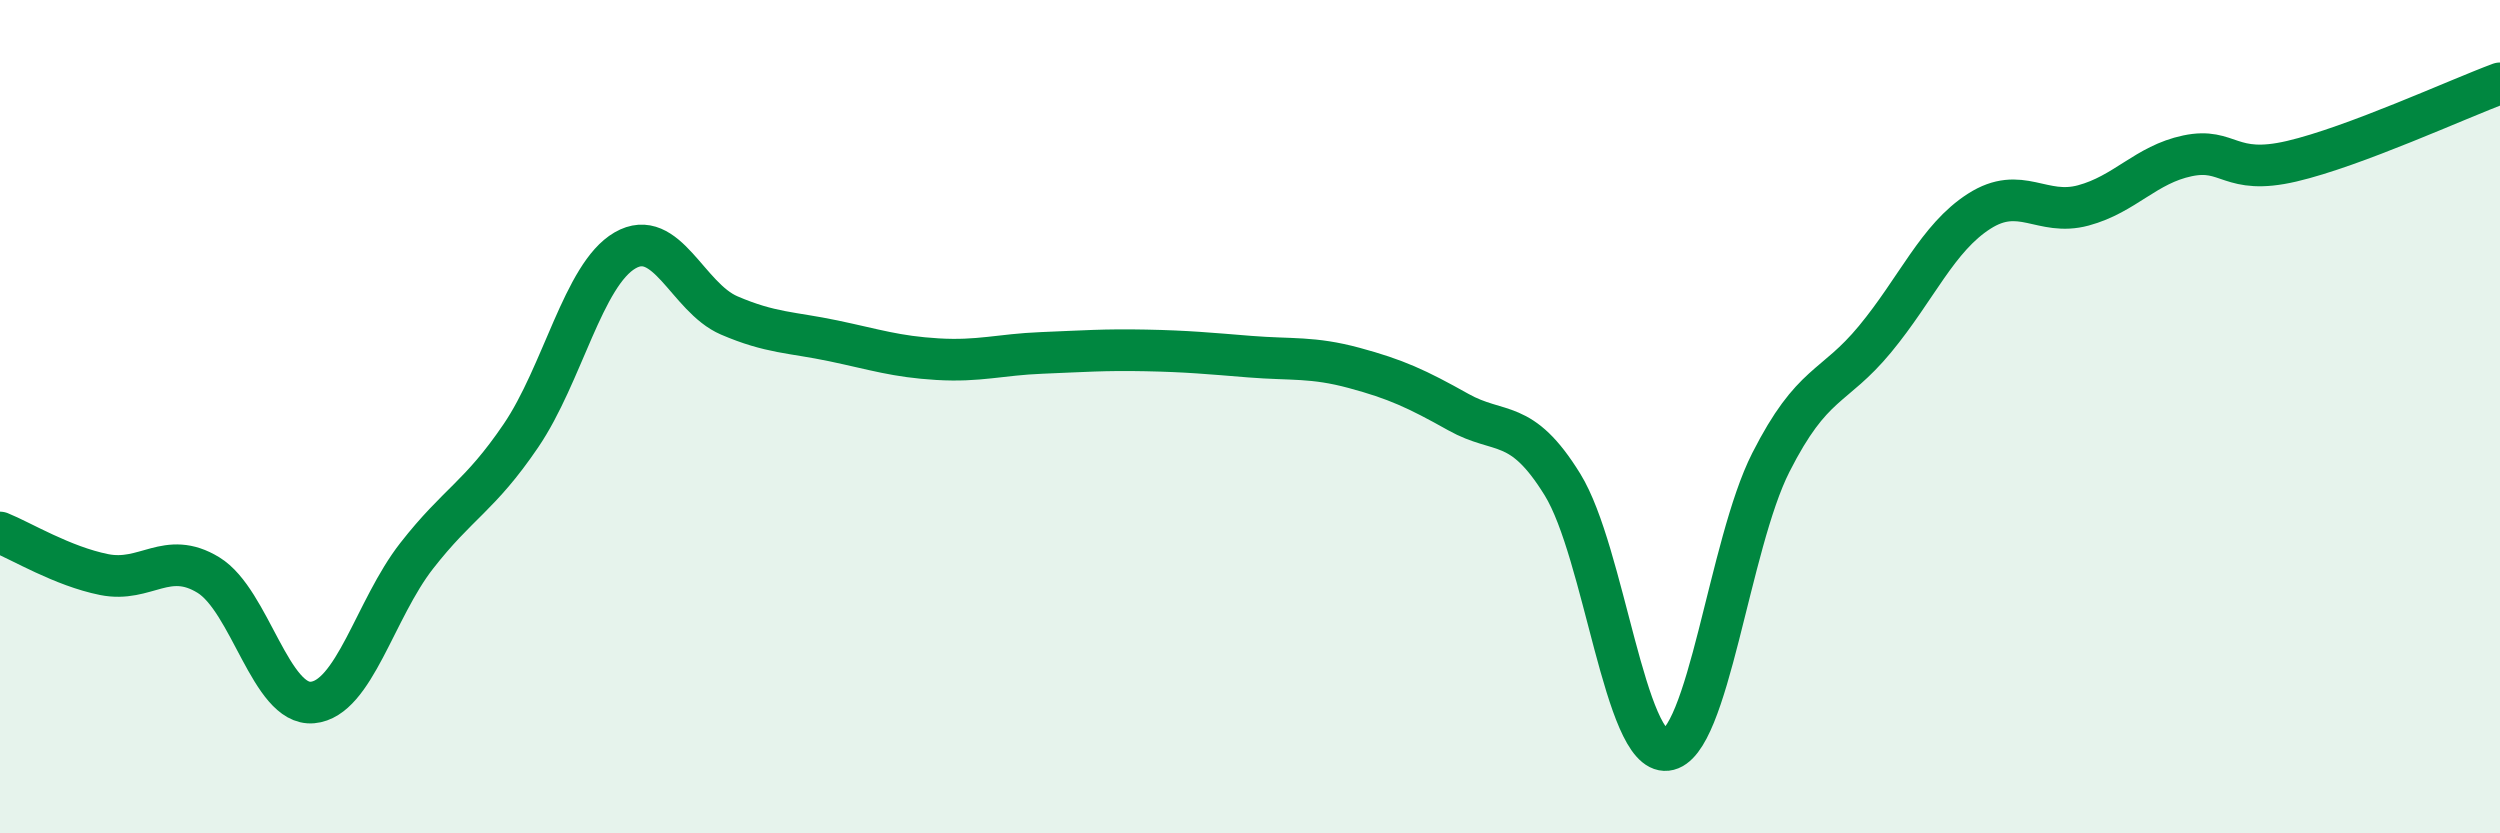 
    <svg width="60" height="20" viewBox="0 0 60 20" xmlns="http://www.w3.org/2000/svg">
      <path
        d="M 0,12.78 C 0.5,12.98 1.5,13.59 2.5,13.79 C 3.5,13.99 4,13.19 5,13.8 C 6,14.41 6.5,16.95 7.5,16.86 C 8.5,16.77 9,14.62 10,13.34 C 11,12.06 11.5,11.93 12.5,10.46 C 13.5,8.99 14,6.59 15,6.01 C 16,5.43 16.5,7.14 17.5,7.57 C 18.5,8 19,7.97 20,8.18 C 21,8.39 21.5,8.56 22.5,8.62 C 23.5,8.68 24,8.51 25,8.47 C 26,8.43 26.5,8.39 27.5,8.41 C 28.5,8.43 29,8.48 30,8.56 C 31,8.64 31.5,8.56 32.5,8.83 C 33.5,9.1 34,9.33 35,9.89 C 36,10.45 36.5,10.01 37.5,11.63 C 38.5,13.25 39,18.11 40,18 C 41,17.89 41.5,13.07 42.5,11.1 C 43.5,9.13 44,9.35 45,8.14 C 46,6.93 46.5,5.71 47.5,5.07 C 48.5,4.43 49,5.2 50,4.93 C 51,4.66 51.5,3.95 52.5,3.74 C 53.5,3.53 53.5,4.22 55,3.87 C 56.5,3.52 59,2.37 60,2L60 20L0 20Z"
        fill="#008740"
        opacity="0.1"
        stroke-linecap="round"
        stroke-linejoin="round"
      />
      <path
        d="M 0,12.78 C 0.5,12.98 1.5,13.59 2.5,13.79 C 3.5,13.99 4,13.19 5,13.8 C 6,14.41 6.5,16.95 7.5,16.86 C 8.5,16.77 9,14.62 10,13.34 C 11,12.06 11.5,11.93 12.5,10.46 C 13.5,8.99 14,6.59 15,6.01 C 16,5.43 16.5,7.14 17.5,7.57 C 18.5,8 19,7.97 20,8.18 C 21,8.39 21.5,8.56 22.5,8.62 C 23.5,8.68 24,8.51 25,8.47 C 26,8.43 26.5,8.39 27.5,8.41 C 28.5,8.43 29,8.48 30,8.56 C 31,8.64 31.5,8.56 32.5,8.83 C 33.5,9.1 34,9.33 35,9.89 C 36,10.45 36.5,10.01 37.5,11.63 C 38.5,13.25 39,18.11 40,18 C 41,17.89 41.5,13.07 42.5,11.1 C 43.5,9.13 44,9.35 45,8.14 C 46,6.93 46.5,5.71 47.5,5.07 C 48.5,4.43 49,5.2 50,4.93 C 51,4.66 51.5,3.95 52.5,3.74 C 53.5,3.53 53.5,4.22 55,3.87 C 56.5,3.52 59,2.37 60,2"
        stroke="#008740"
        stroke-width="1"
        fill="none"
        stroke-linecap="round"
        stroke-linejoin="round"
      />
    </svg>
  
